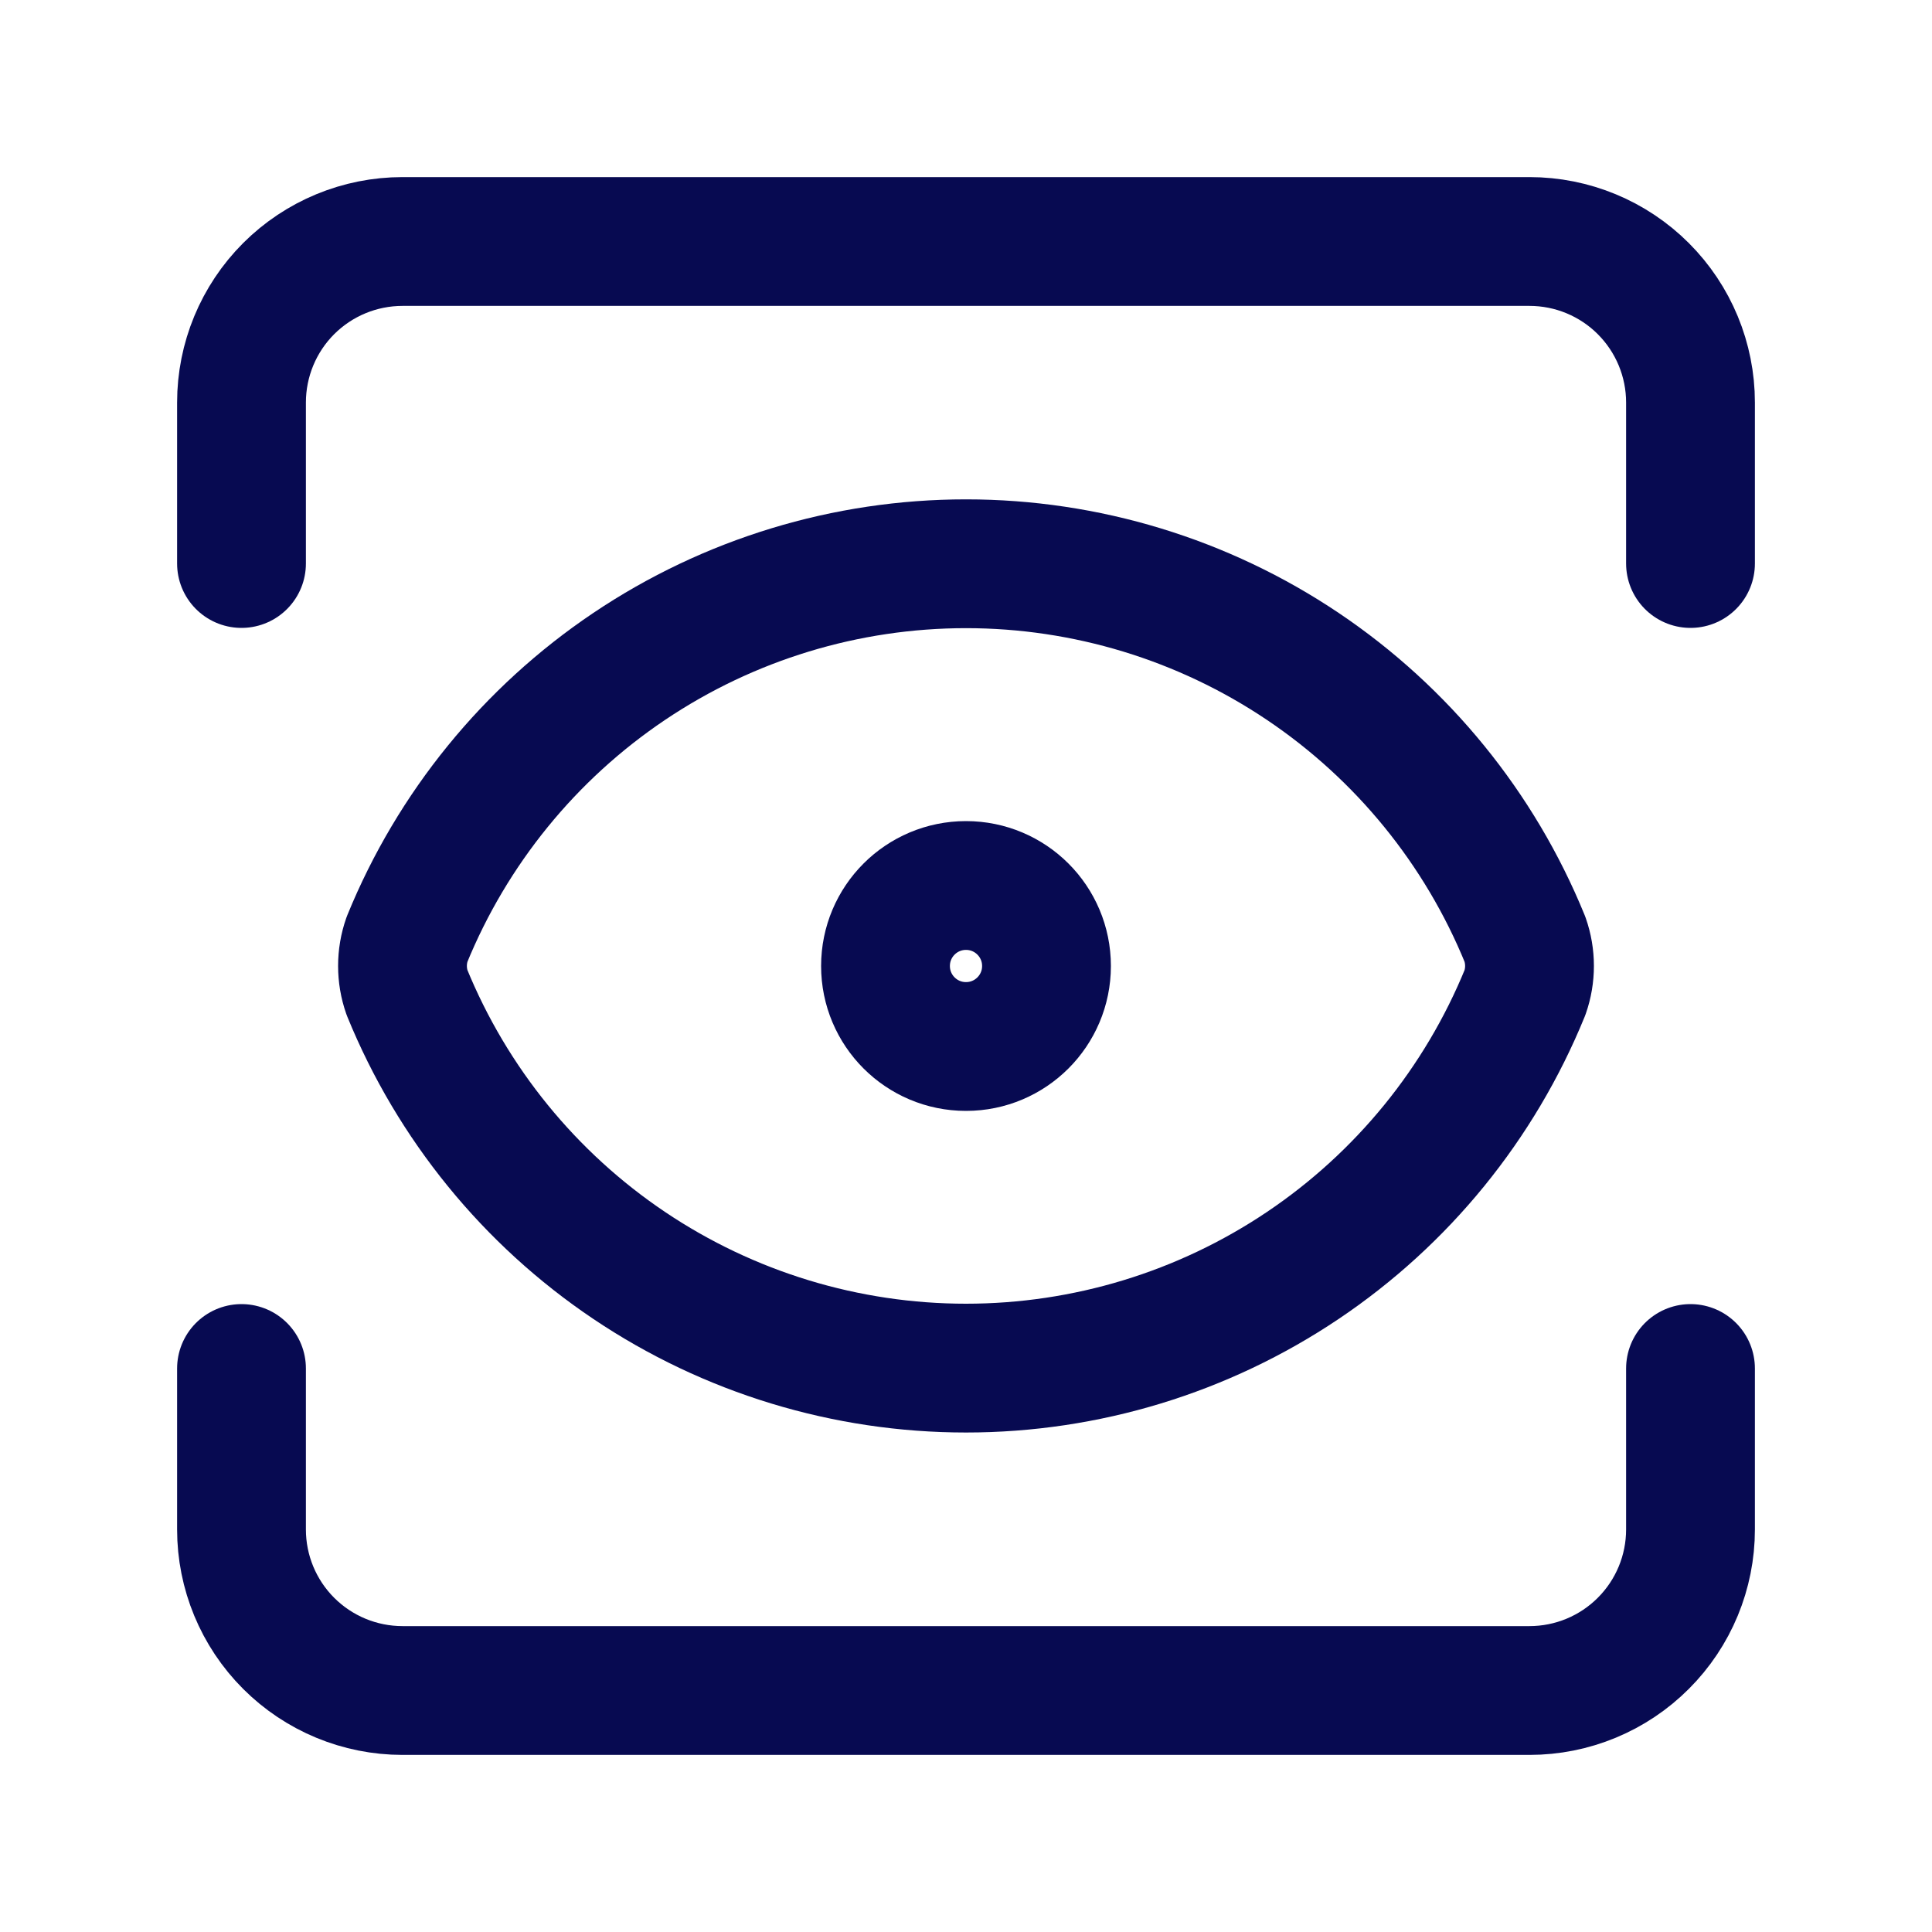 <svg width="60" height="60" viewBox="0 0 60 60" fill="none" xmlns="http://www.w3.org/2000/svg">
<path d="M52.5 42.5V47.5C52.5 48.826 51.973 50.098 51.035 51.035C50.098 51.973 48.826 52.5 47.5 52.5H12.5C11.174 52.5 9.902 51.973 8.964 51.035C8.027 50.098 7.5 48.826 7.5 47.5V42.5M52.5 17.5V12.5C52.5 11.174 51.973 9.902 51.035 8.964C50.098 8.027 48.826 7.5 47.5 7.5H12.5C11.174 7.5 9.902 8.027 8.964 8.964C8.027 9.902 7.5 11.174 7.5 12.5V17.5" stroke="#070A51" stroke-width="4" stroke-linecap="round" stroke-linejoin="round"/>
<path d="M30 32.5C31.381 32.5 32.5 31.381 32.5 30C32.5 28.619 31.381 27.5 30 27.5C28.619 27.5 27.5 28.619 27.5 30C27.5 31.381 28.619 32.5 30 32.5Z" stroke="#070A51" stroke-width="4" stroke-linecap="round" stroke-linejoin="round"/>
<path d="M47.36 30.823C47.547 30.289 47.547 29.707 47.36 29.173C45.953 25.724 43.55 22.773 40.458 20.695C37.366 18.617 33.725 17.508 30 17.508C26.275 17.508 22.634 18.617 19.542 20.695C16.451 22.773 14.048 25.724 12.64 29.173C12.453 29.707 12.453 30.289 12.64 30.823C14.048 34.272 16.451 37.224 19.542 39.301C22.634 41.379 26.275 42.488 30 42.488C33.725 42.488 37.366 41.379 40.458 39.301C43.55 37.224 45.953 34.272 47.36 30.823Z" stroke="#070A51" stroke-width="4" stroke-linecap="round" stroke-linejoin="round"/>
</svg>
